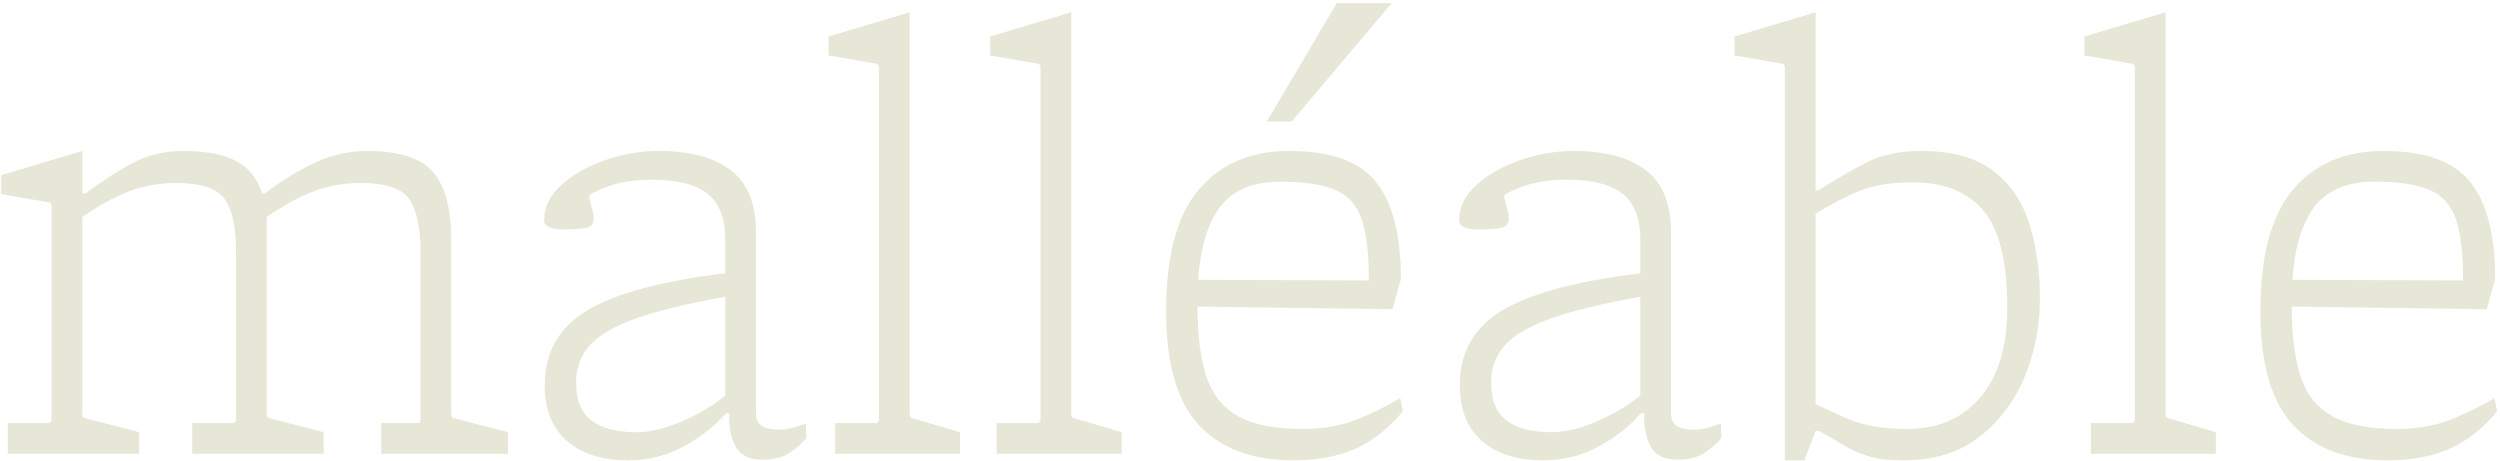 <svg clip-rule="evenodd" fill-rule="evenodd" stroke-linejoin="round" stroke-miterlimit="2" viewBox="0 0 688 127" xmlns="http://www.w3.org/2000/svg"><g fill="#e7e7d8" fill-rule="nonzero" transform="translate(-909.73 -319.242)"><path d="m1049.56 444.122h-34.92v-8.46h10.62l.18-.72v-46.8c0-6.36-1.02-11.04-3.06-14.04s-6.54-4.5-13.5-4.5c-4.56 0-8.88.78-12.959 2.34-4.08 1.56-8.34 3.9-12.78 7.02v54.54l.36.72 15.3 3.96v5.94h-36.18v-8.46h11.52l.54-.72v-46.8c0-6.36-1.02-11.04-3.06-14.04s-6.54-4.5-13.5-4.5c-4.56 0-8.88.78-12.96 2.34s-8.34 3.9-12.78 7.02v54.54l.36.72 15.3 3.96v5.94h-36.18v-8.46h11.52l.54-.72v-59.22l-.36-.72-13.5-2.34v-5.22l22.32-6.66v11.7h.9c4.44-3.36 8.76-6.15 12.96-8.37s8.82-3.33 13.86-3.33c6.36 0 11.25.93 14.67 2.79s5.79 4.83 7.11 8.91h.72c4.56-3.48 9.15-6.3 13.77-8.46 4.619-2.16 9.449-3.24 14.489-3.24 8.64 0 14.64 1.92 18 5.76s5.04 10.02 5.04 18.54v48.42l.36.72 15.3 3.96z"/><path d="m1131.64 439.802c-1.2 1.44-2.73 2.79-4.59 4.05s-4.41 1.89-7.65 1.89c-3.36 0-5.73-1.14-7.11-3.42s-2.01-5.4-1.89-9.36h-.9c-3.12 3.6-7.02 6.66-11.7 9.18s-9.78 3.78-15.3 3.78c-7.08 0-12.66-1.77-16.74-5.31s-6.12-8.67-6.12-15.39c0-9 3.87-15.84 11.61-20.52s20.43-8.1 38.07-10.26v-9.36c0-5.76-1.62-9.93-4.86-12.51s-8.34-3.87-15.3-3.87c-4.8 0-8.88.63-12.24 1.89s-5.04 2.13-5.04 2.61c0 .6.21 1.56.63 2.88s.63 2.4.63 3.24c0 1.2-.51 2.01-1.53 2.43s-3.27.63-6.75.63c-3.6 0-5.4-.84-5.4-2.52 0-3.6 1.59-6.84 4.77-9.72s7.2-5.16 12.06-6.84 9.75-2.52 14.67-2.52c8.64 0 15.27 1.77 19.89 5.31s6.93 9.21 6.93 17.01v50.04c0 2.88 1.98 4.32 5.94 4.32 1.68 0 3-.15 3.96-.45s2.22-.69 3.78-1.17zm-22.32-11.7v-27.18c-10.2 1.8-18.3 3.75-24.3 5.85s-10.29 4.56-12.87 7.38-3.87 6.27-3.87 10.35c0 4.92 1.44 8.43 4.32 10.53s6.9 3.15 12.06 3.15c3 0 6.06-.54 9.18-1.62s6.06-2.4 8.82-3.96 4.98-3.06 6.66-4.5z"/><path d="m1173.94 444.122h-34.38v-8.46h11.52l.54-.72v-97.38l-.36-.72-13.5-2.34v-5.22l22.32-6.66v110.88l.36.72 13.5 3.96z"/><path d="m1218.4 444.122h-34.38v-8.46h11.52l.54-.72v-97.38l-.36-.72-13.5-2.34v-5.22l22.32-6.66v110.88l.36.72 13.5 3.96z"/><path d="m1292.74 320.102-27.54 32.58h-6.84l19.26-32.58zm3.06 112.32c-3.72 4.56-7.98 7.95-12.78 10.17s-10.56 3.33-17.28 3.33c-11.4 0-20.1-3.24-26.1-9.72s-9-16.92-9-31.32c0-15.24 3-26.4 9-33.48s14.28-10.62 24.84-10.62c11.4 0 19.38 2.85 23.94 8.55s6.84 14.61 6.84 26.73l-2.34 8.28-53.64-.72v.18c0 7.68.81 14.01 2.43 18.99s4.53 8.64 8.73 10.98 10.08 3.51 17.64 3.51c5.28 0 9.9-.72 13.86-2.16s8.34-3.54 13.14-6.3zm-9.36-36c0-7.32-.66-12.93-1.98-16.83s-3.75-6.6-7.29-8.1-8.55-2.25-15.03-2.25c-7.56 0-13.08 2.28-16.56 6.84s-5.52 11.28-6.12 20.16z"/><path d="m1383.46 439.802c-1.2 1.44-2.73 2.79-4.59 4.05s-4.41 1.89-7.65 1.89c-3.36 0-5.73-1.14-7.11-3.42s-2.01-5.4-1.89-9.36h-.9c-3.12 3.6-7.02 6.66-11.7 9.18s-9.78 3.78-15.3 3.78c-7.08 0-12.66-1.77-16.74-5.31s-6.12-8.67-6.12-15.39c0-9 3.87-15.84 11.61-20.52s20.43-8.1 38.07-10.26v-9.36c0-5.76-1.62-9.93-4.86-12.51s-8.34-3.87-15.3-3.87c-4.8 0-8.88.63-12.24 1.89s-5.04 2.13-5.04 2.61c0 .6.21 1.56.63 2.88s.63 2.4.63 3.24c0 1.2-.51 2.01-1.53 2.43s-3.27.63-6.75.63c-3.6 0-5.4-.84-5.4-2.52 0-3.6 1.59-6.84 4.77-9.72s7.2-5.16 12.06-6.84 9.75-2.52 14.67-2.52c8.64 0 15.27 1.77 19.89 5.31s6.93 9.21 6.93 17.01v50.04c0 2.88 1.98 4.32 5.94 4.32 1.68 0 3-.15 3.96-.45s2.22-.69 3.78-1.17zm-22.32-11.7v-27.18c-10.2 1.8-18.3 3.75-24.3 5.85s-10.29 4.56-12.87 7.38-3.87 6.27-3.87 10.35c0 4.92 1.44 8.43 4.32 10.53s6.9 3.15 12.06 3.15c3 0 6.06-.54 9.18-1.62s6.06-2.4 8.82-3.96 4.98-3.06 6.66-4.5z"/><path d="m1471.12 401.642c0 7.44-1.41 14.55-4.23 21.33s-6.99 12.3-12.51 16.56-12.48 6.39-20.88 6.39c-4.08 0-7.41-.42-9.99-1.26s-4.86-1.89-6.84-3.15-4.11-2.49-6.39-3.69h-.9l-3.06 8.1h-5.4v-108.36l-.36-.72-13.5-2.34v-5.22l22.32-6.66v48.96h.9c4.44-2.88 8.76-5.4 12.96-7.56s9.24-3.24 15.12-3.24c8.4 0 14.97 1.77 19.71 5.31s8.1 8.4 10.08 14.58 2.97 13.17 2.97 20.97zm-9 2.34c0-12.84-2.22-21.81-6.66-26.91s-10.86-7.65-19.26-7.65c-5.76 0-10.56.75-14.4 2.25s-7.98 3.63-12.42 6.39v52.38c2.52 1.2 4.89 2.31 7.11 3.33s4.74 1.86 7.56 2.52 6.33.99 10.53.99c8.52 0 15.24-2.91 20.16-8.73s7.38-14.01 7.38-24.57z"/><path d="m1519.54 444.122h-34.38v-8.46h11.52l.54-.72v-97.38l-.36-.72-13.5-2.34v-5.22l22.32-6.66v110.88l.36.72 13.5 3.96z"/><path d="m1596.94 432.422c-3.72 4.56-7.98 7.95-12.78 10.17s-10.56 3.33-17.28 3.33c-11.4 0-20.1-3.24-26.1-9.72s-9-16.92-9-31.32c0-15.24 3-26.4 9-33.48s14.28-10.62 24.84-10.62c11.4 0 19.38 2.85 23.94 8.55s6.84 14.61 6.84 26.73l-2.34 8.28-53.64-.72v.18c0 7.68.81 14.01 2.43 18.99s4.53 8.64 8.73 10.98 10.08 3.51 17.64 3.51c5.28 0 9.9-.72 13.86-2.16s8.34-3.54 13.14-6.3zm-9.36-36c0-7.32-.66-12.93-1.98-16.83s-3.75-6.6-7.29-8.1-8.55-2.25-15.03-2.25c-7.56 0-13.08 2.28-16.56 6.84s-5.52 11.28-6.12 20.16z"/></g></svg>